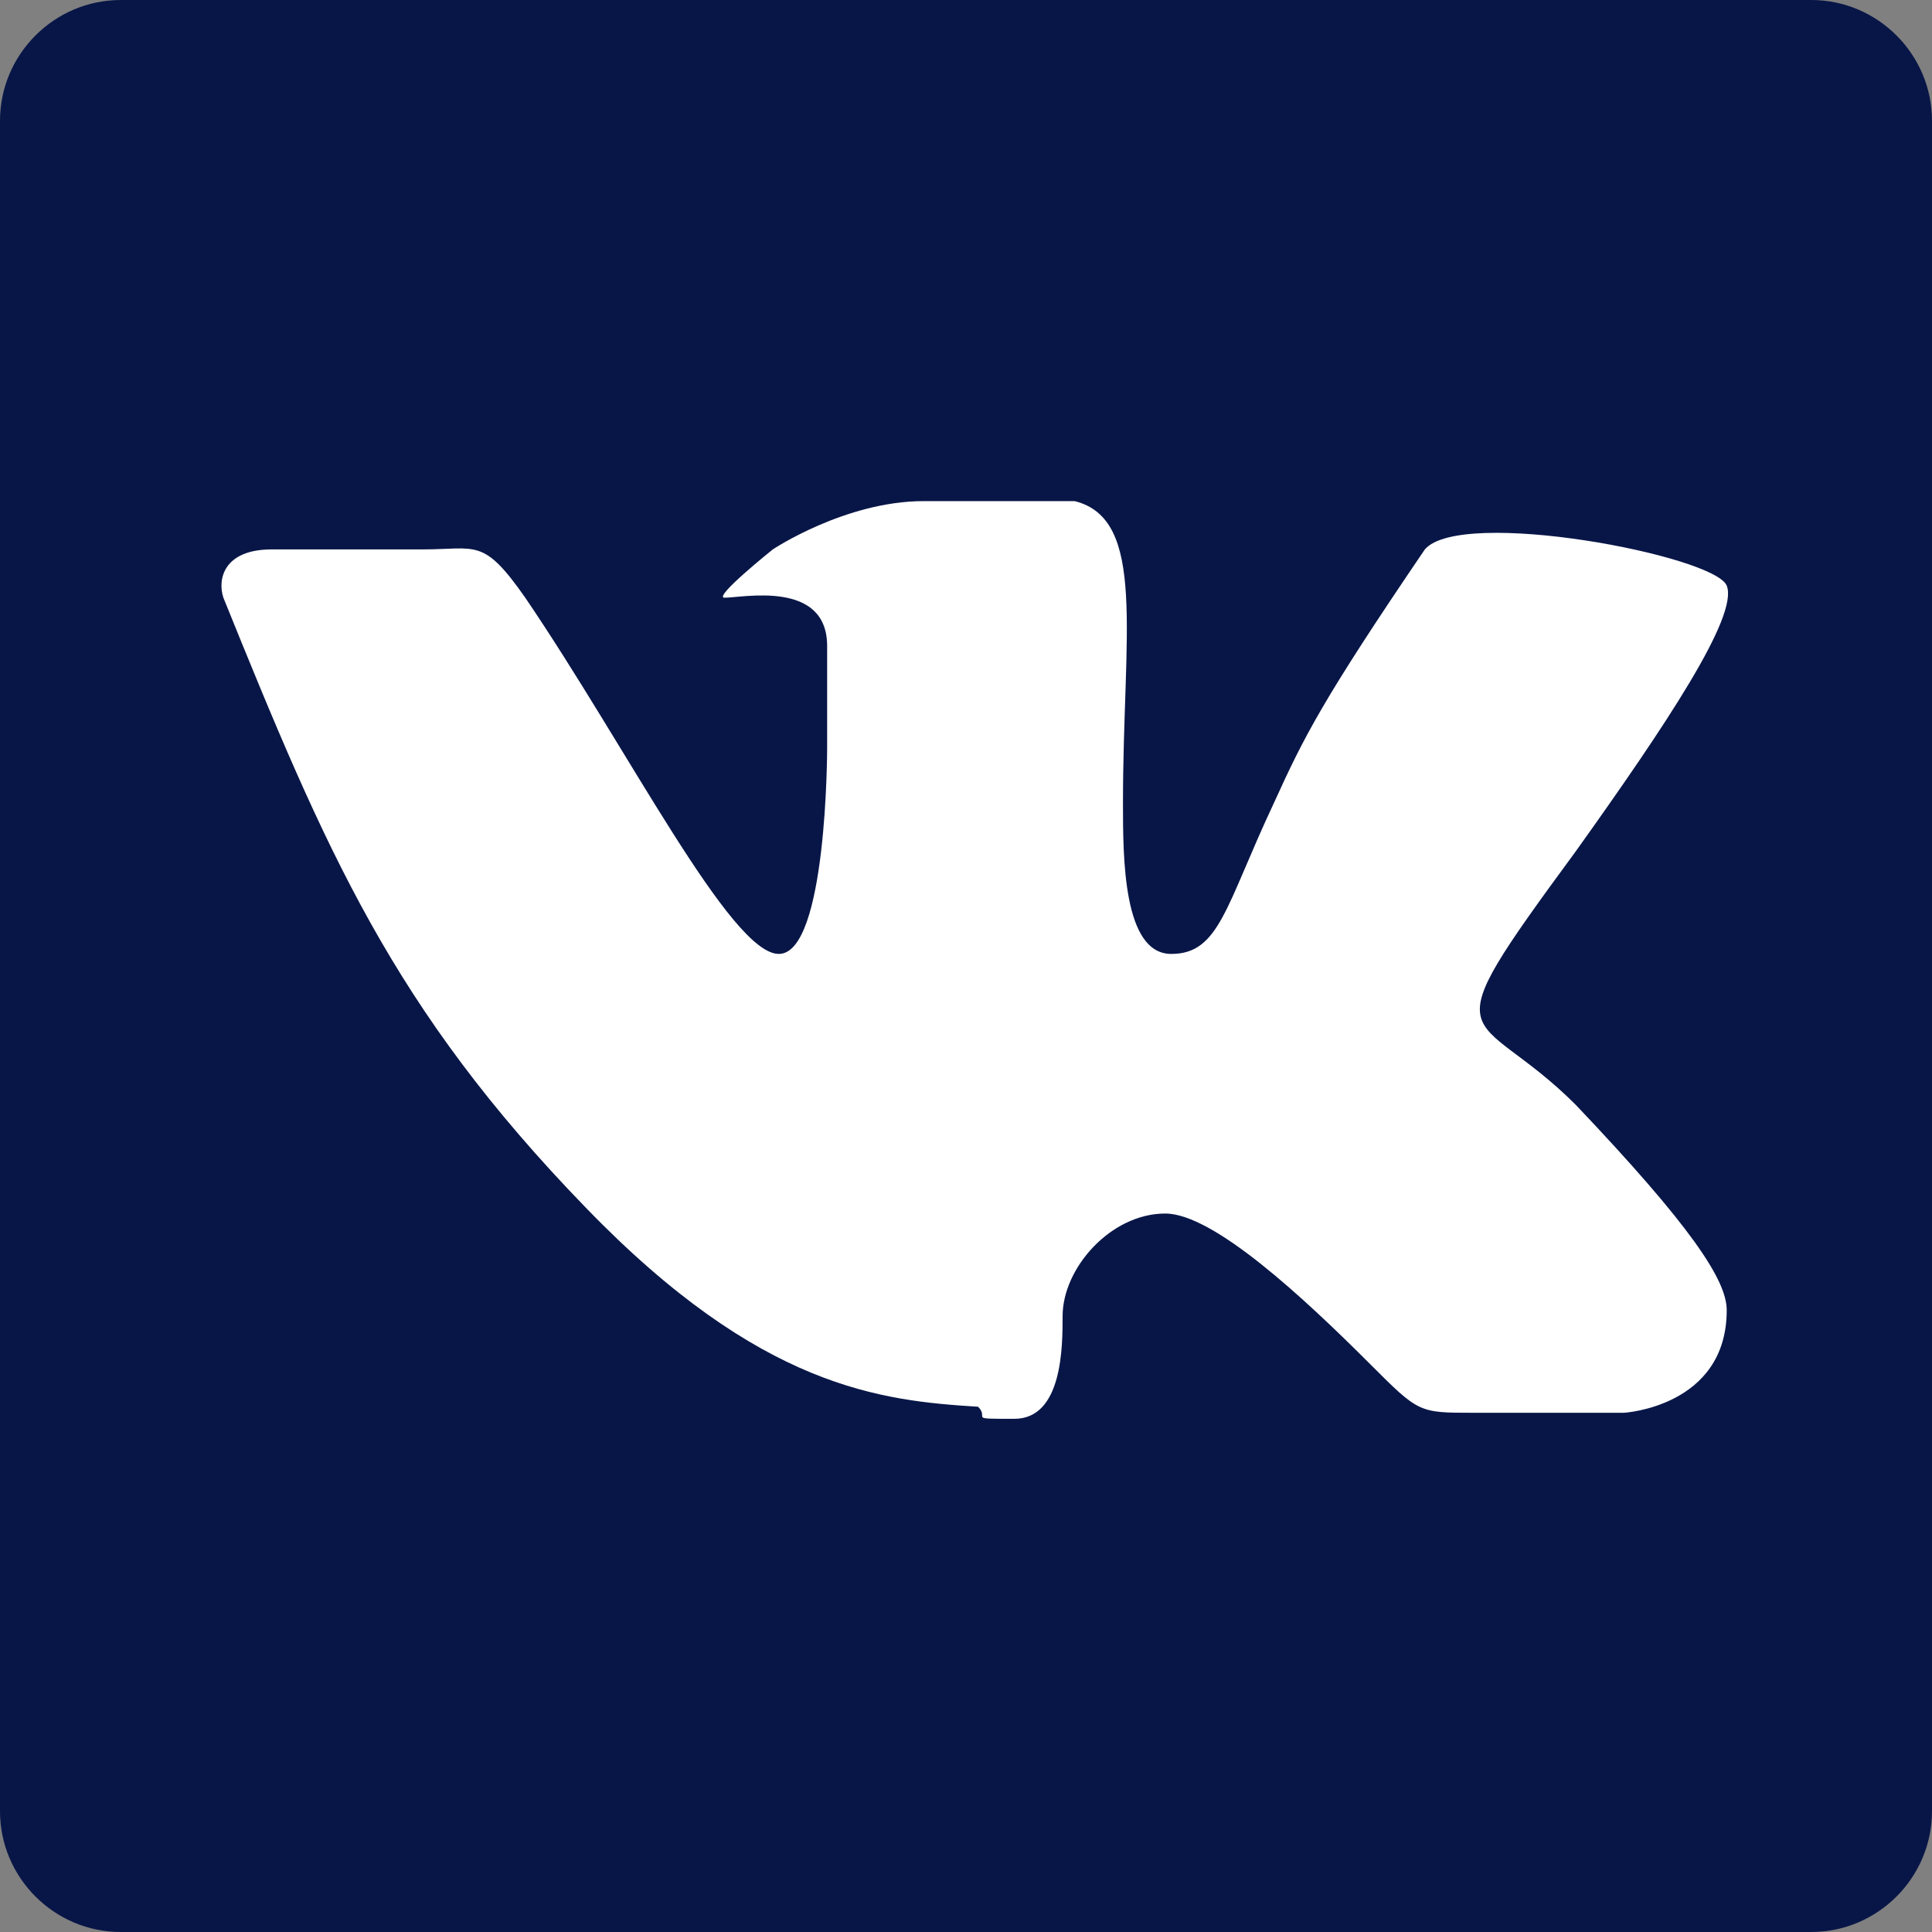 <?xml version="1.0" encoding="utf-8"?>
<!-- Generator: Adobe Illustrator 21.1.0, SVG Export Plug-In . SVG Version: 6.00 Build 0)  -->
<svg version="1.1" id="Layer_1" xmlns="http://www.w3.org/2000/svg" xmlns:xlink="http://www.w3.org/1999/xlink" x="0px" y="0px"
	 viewBox="0 0 32 32" style="enable-background:new 0 0 32 32;" xml:space="preserve">
<rect x="0" y="0" width="32" height="32" fill="#808080" stroke="none"/>
<style type="text/css">
	.st0{fill:#081647;}
	.st1{fill:#FFFFFF;}
</style>
<g>
	<path class="st0" d="M32,30c0,1.1-0.9,2-2,2H2c-1.1,0-2-0.9-2-2V2c0-1.1,0.9-2,2-2h28c1.1,0,2,0.9,2,2V30z"/>
</g>
<path id="VK_1_" class="st1" d="M16.8,23.5c0.8,0,0.8-1.2,0.8-1.7c0-0.8,0.8-1.7,1.7-1.7c0.8,0,2.3,1.4,3.4,2.5
	c0.8,0.8,0.8,0.8,1.7,0.8c0.8,0,2.5,0,2.5,0s1.7-0.1,1.7-1.7c0-0.5-0.6-1.4-2.5-3.4c-1.7-1.7-2.5-0.8,0-4.2c1.5-2.1,2.7-3.9,2.5-4.4
	c-0.2-0.5-4.4-1.3-5-0.6c-1.7,2.5-2,3.1-2.5,4.2c-0.8,1.7-0.9,2.5-1.7,2.5c-0.8,0-0.8-1.6-0.8-2.5c0-2.8,0.4-4.7-0.8-5
	c0,0-1.7,0-2.5,0c-1.3,0-2.5,0.8-2.5,0.8s-1,0.8-0.8,0.8c0.3,0,1.7-0.3,1.7,0.8c0,0.8,0,1.7,0,1.7s0,3.4-0.8,3.4s-2.5-3.4-4.2-5.9
	c-0.7-1-0.8-0.8-1.7-0.8c-0.9,0-1.7,0-2.5,0s-0.9,0.5-0.8,0.8c1.7,4.2,2.8,6.8,6,10.1c2.9,3,4.9,3.2,6.5,3.3
	C16.4,23.5,16,23.5,16.8,23.5z"/>
</svg>
